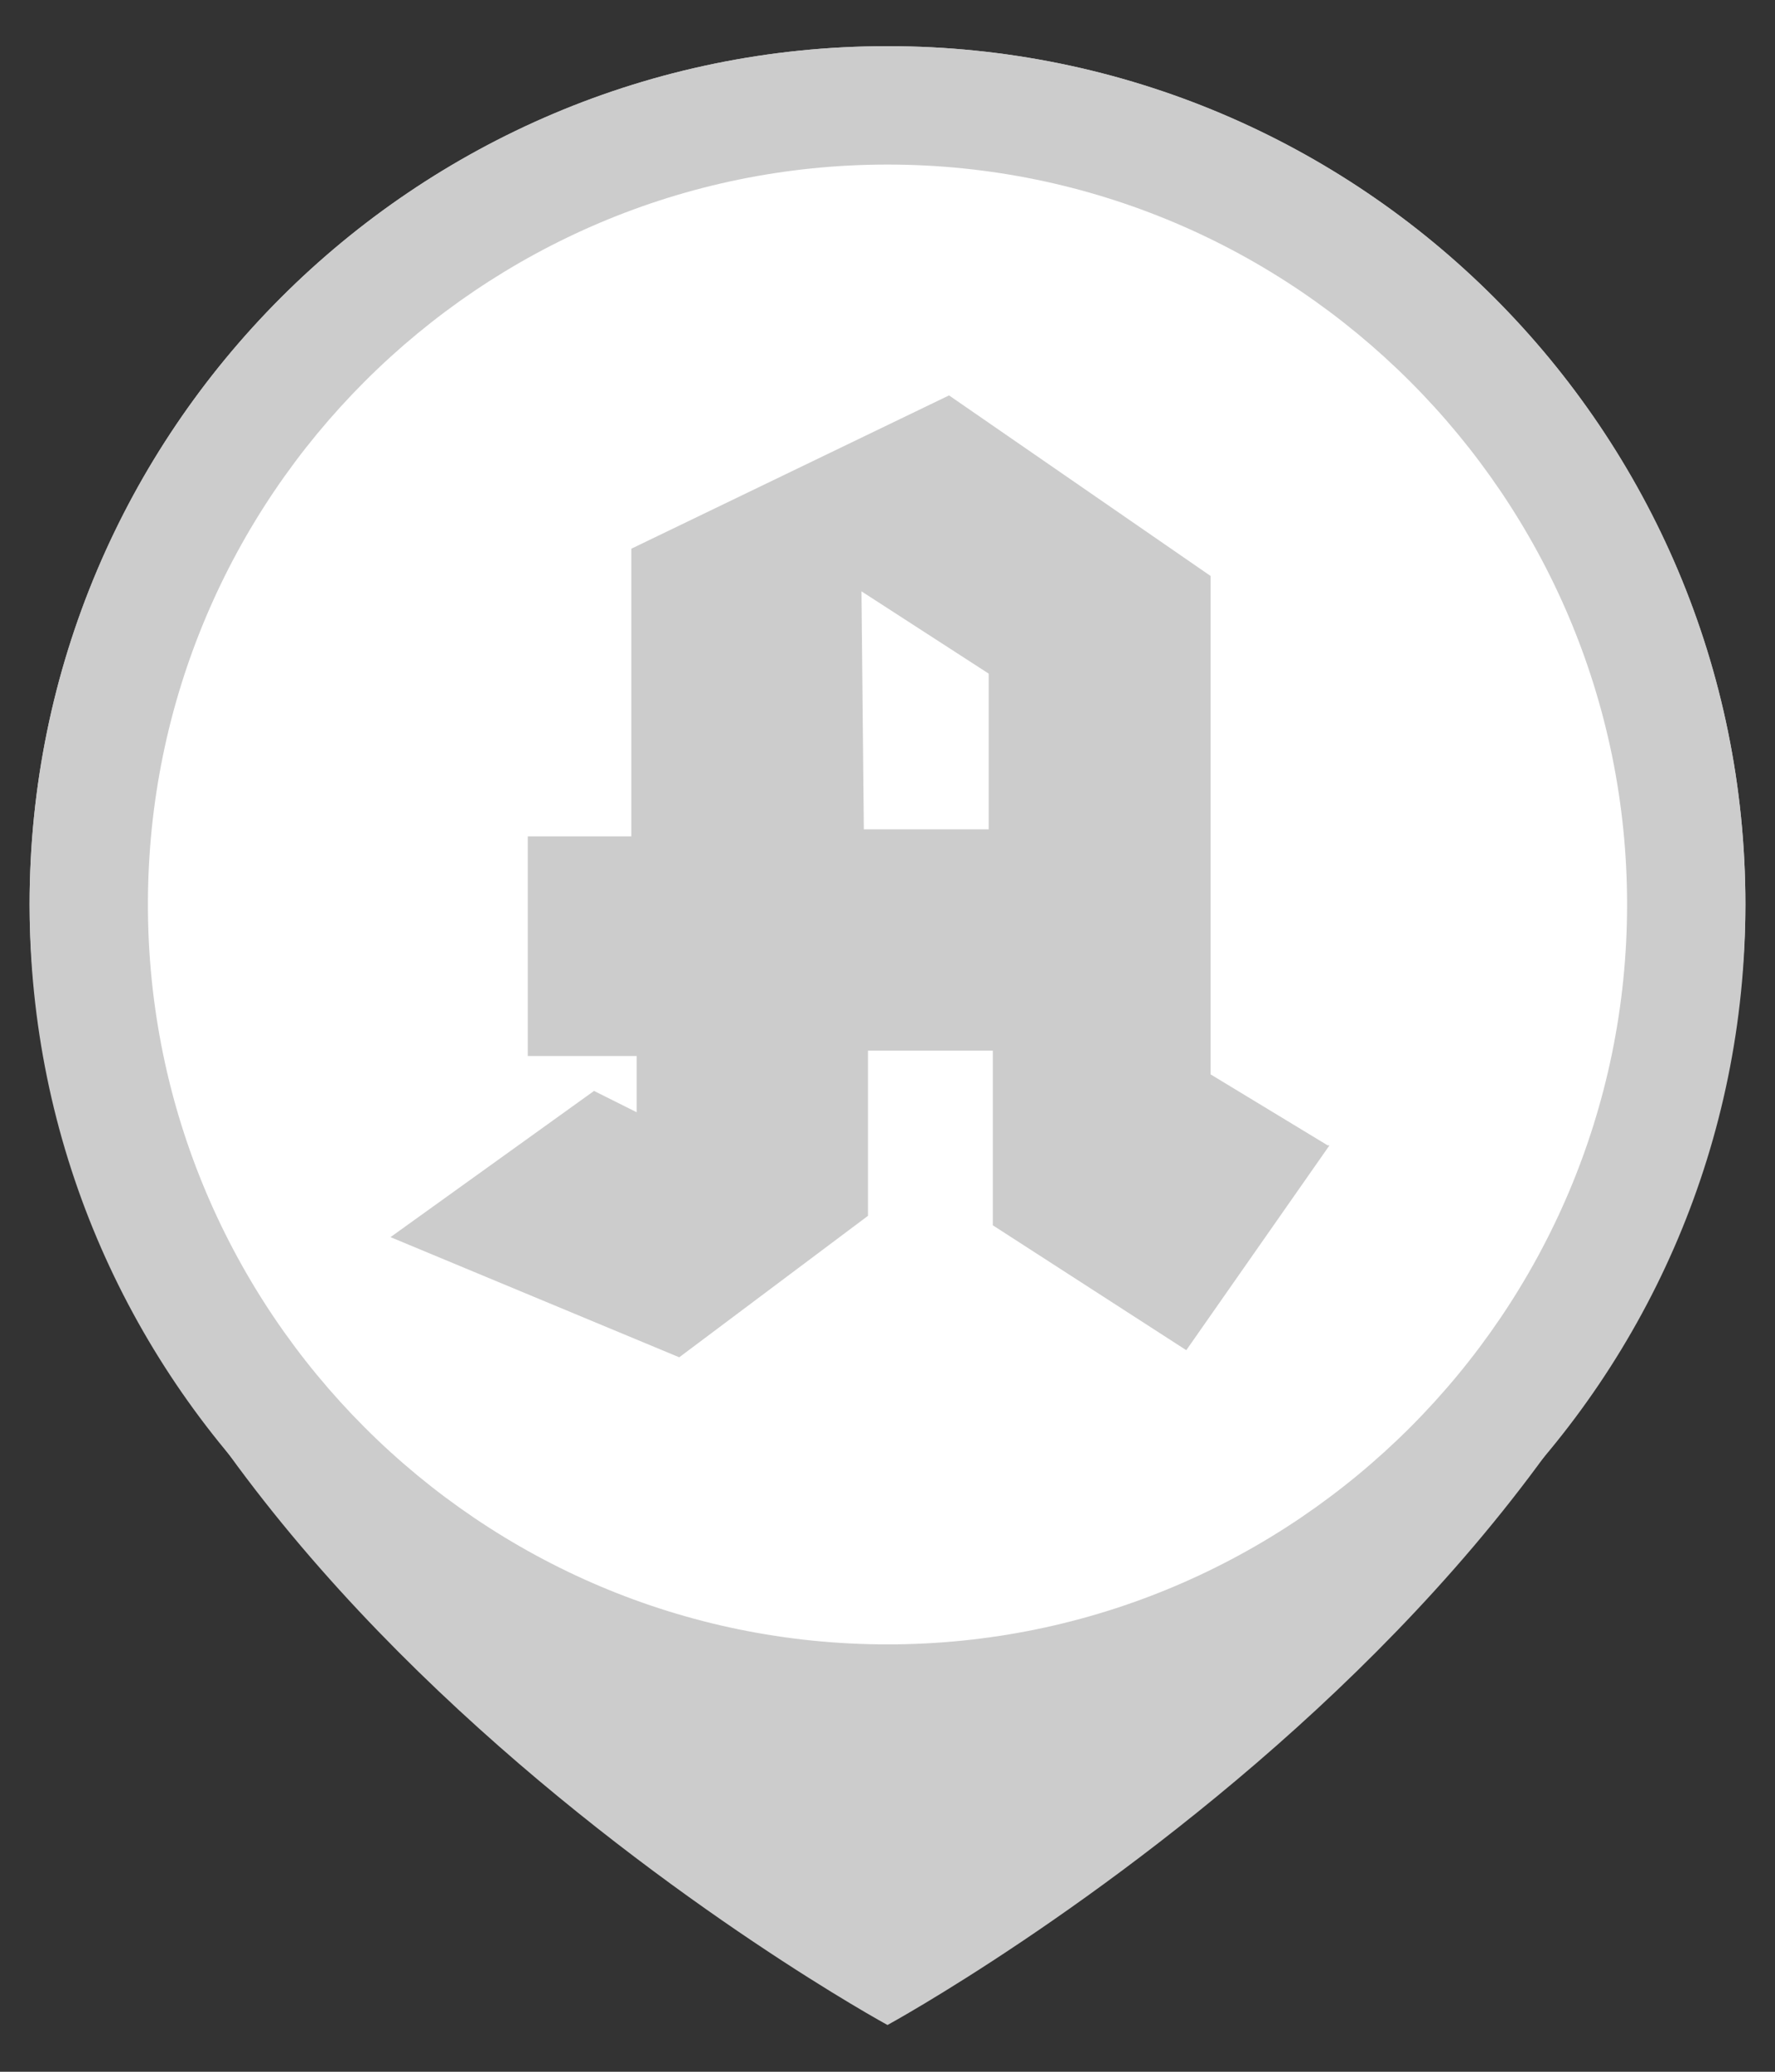 <?xml version="1.0" encoding="UTF-8"?>
<svg id="Ebene_1" data-name="Ebene 1" xmlns="http://www.w3.org/2000/svg" viewBox="0 0 30 35">
  <rect x="0" y="0" width="30" height="35" fill="#333333" stroke="none"/>
  <defs>
    <style>
      .cls-1, .cls-2 {
        fill-rule: evenodd;
      }

      .cls-1, .cls-2, .cls-3 {
        stroke-width: 0px;
      }

      .cls-1, .cls-3 {
        fill: #ccc;
      }

      .cls-2 {
        fill: #fff;
      }
    </style>
  </defs>
  <path class="cls-1" d="M15,.78C6.99.78.5,7.28.5,15.28c0,11.04,14.5,18.93,14.5,18.93,0,0,14.5-7.9,14.5-18.93C29.5,7.28,23.01.78,15,.78Z"/>
  <g>
    <g>
      <path class="cls-2" d="M15,28.78c-7.44,0-13.5-6.06-13.5-13.5S7.56,1.78,15,1.78s13.5,6.06,13.5,13.5-6.06,13.5-13.5,13.5Z"/>
      <path class="cls-3" d="M15,2.78c6.89,0,12.5,5.61,12.5,12.5s-5.61,12.5-12.5,12.5S2.5,22.18,2.5,15.28,8.11,2.78,15,2.78M15,.78C6.99.78.5,7.28.5,15.28s6.49,14.5,14.5,14.5,14.5-6.49,14.5-14.5S23.01.78,15,.78h0Z"/>
    </g>
    <path class="cls-3" d="M16.71,14.01h-2.11l-.04-4.02,2.15,1.39v2.63ZM22.44,19.35l-1.98-1.2v-8.42l-4.42-3.05-5.37,2.59v4.86h-1.75v3.71h1.84v.95l-.72-.36-3.44,2.47,4.88,2.03,3.19-2.39v-2.79h2.11v2.95l3.27,2.11,2.42-3.46Z"/>
  </g>
</svg>